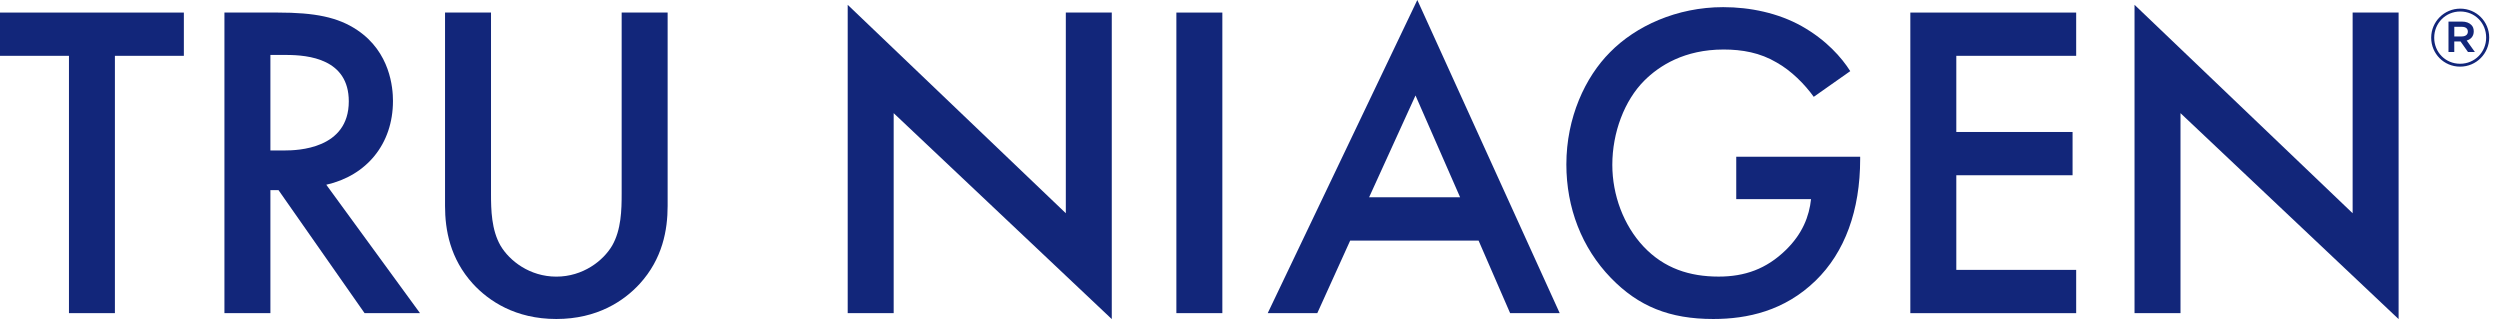 <svg xmlns="http://www.w3.org/2000/svg" fill="none" viewBox="0 0 149 20" height="20" width="149">
<g clip-path="url(#clip0_3828_11551)">
<path fill="#12267A" d="M144.899 2.253V2.243C144.899 1.301 145.665 0.515 146.632 0.515C147.599 0.515 148.356 1.292 148.356 2.234V2.243C148.356 3.184 147.592 3.972 146.622 3.972C145.652 3.972 144.899 3.192 144.899 2.253V2.253ZM148.175 2.243V2.234C148.175 1.378 147.513 0.685 146.632 0.685C145.751 0.685 145.079 1.387 145.079 2.243V2.253C145.079 3.106 145.744 3.8 146.622 3.8C147.501 3.8 148.175 3.098 148.175 2.243V2.243ZM145.93 1.287H146.737C146.978 1.287 147.162 1.359 147.288 1.483C147.383 1.574 147.435 1.702 147.435 1.862V1.871C147.435 2.162 147.261 2.345 147.015 2.415L147.502 3.098H147.091L146.65 2.473H146.275V3.098H145.93V1.286V1.287ZM146.724 2.171C146.947 2.171 147.084 2.061 147.084 1.889V1.88C147.084 1.698 146.949 1.598 146.724 1.598H146.276V2.173H146.724V2.171Z"></path>
<path fill="#12267A" d="M6.848 3.327V18.663H4.11V3.327H0V0.749H10.958V3.327H6.848V3.327Z"></path>
<path fill="#12267A" d="M16.571 0.749C18.747 0.749 20.143 1.017 21.298 1.797C23.258 3.114 23.421 5.235 23.421 6.015C23.421 8.593 21.836 10.472 19.446 11.01L25.033 18.664H21.729L16.599 11.332H16.116V18.664H13.376V0.749H16.573H16.571ZM16.114 8.967H16.974C17.726 8.967 20.788 8.886 20.788 6.041C20.788 3.517 18.398 3.275 17.055 3.275H16.116V8.967H16.114Z"></path>
<path fill="#12267A" d="M29.264 0.749V11.545C29.264 12.512 29.29 13.693 29.827 14.634C30.365 15.547 31.573 16.487 33.157 16.487C34.742 16.487 35.951 15.547 36.487 14.634C37.025 13.695 37.051 12.512 37.051 11.545V0.749H39.791V12.271C39.791 13.695 39.495 15.414 38.125 16.917C37.186 17.938 35.6 19.012 33.157 19.012C30.715 19.012 29.129 17.938 28.189 16.917C26.819 15.412 26.524 13.695 26.524 12.271V0.749H29.264V0.749Z"></path>
<path fill="#12267A" d="M50.523 18.663V0.287L63.523 12.709V0.749H66.262V19.018L53.263 6.744V18.663H50.523Z"></path>
<path fill="#12267A" d="M127.218 18.663V0.287L140.217 12.709V0.749H142.957V19.018L129.958 6.744V18.663H127.218Z"></path>
<path fill="#12267A" d="M72.852 0.749V18.663H70.112V0.749H72.852Z"></path>
<path fill="#12267A" d="M88.125 14.338H80.471L78.511 18.663H75.556L84.472 0L92.958 18.663H90.003L88.123 14.338H88.125ZM87.023 11.759L84.364 5.69L81.598 11.759H87.023Z"></path>
<path fill="#12267A" d="M103.48 9.343H110.866V9.478C110.866 12.539 109.953 15.037 108.208 16.729C106.355 18.528 104.152 19.012 102.11 19.012C99.505 19.012 97.653 18.26 96.013 16.568C94.268 14.769 93.355 12.379 93.355 9.799C93.355 7.006 94.482 4.589 95.96 3.112C97.49 1.554 99.934 0.426 102.7 0.426C104.312 0.426 105.977 0.775 107.374 1.554C108.851 2.386 109.765 3.434 110.275 4.24L108.099 5.771C107.561 5.019 106.757 4.212 105.897 3.73C104.904 3.138 103.828 2.951 102.728 2.951C100.391 2.951 98.888 3.918 98.001 4.804C96.819 5.985 96.094 7.892 96.094 9.826C96.094 11.624 96.766 13.425 97.947 14.686C99.182 16.003 100.713 16.485 102.432 16.485C103.991 16.485 105.279 16.029 106.435 14.901C107.429 13.934 107.831 12.887 107.938 11.867H103.48V9.343V9.343Z"></path>
<path fill="#12267A" d="M123.74 3.327H116.596V7.866H123.525V10.445H116.596V16.085H123.74V18.664H113.856V0.749H123.74V3.327Z"></path>
</g>
<defs>
<clipPath id="clip0_3828_11551">
<rect fill="white" height="19.018" width="148.357"></rect>
</clipPath>
</defs>
</svg>
